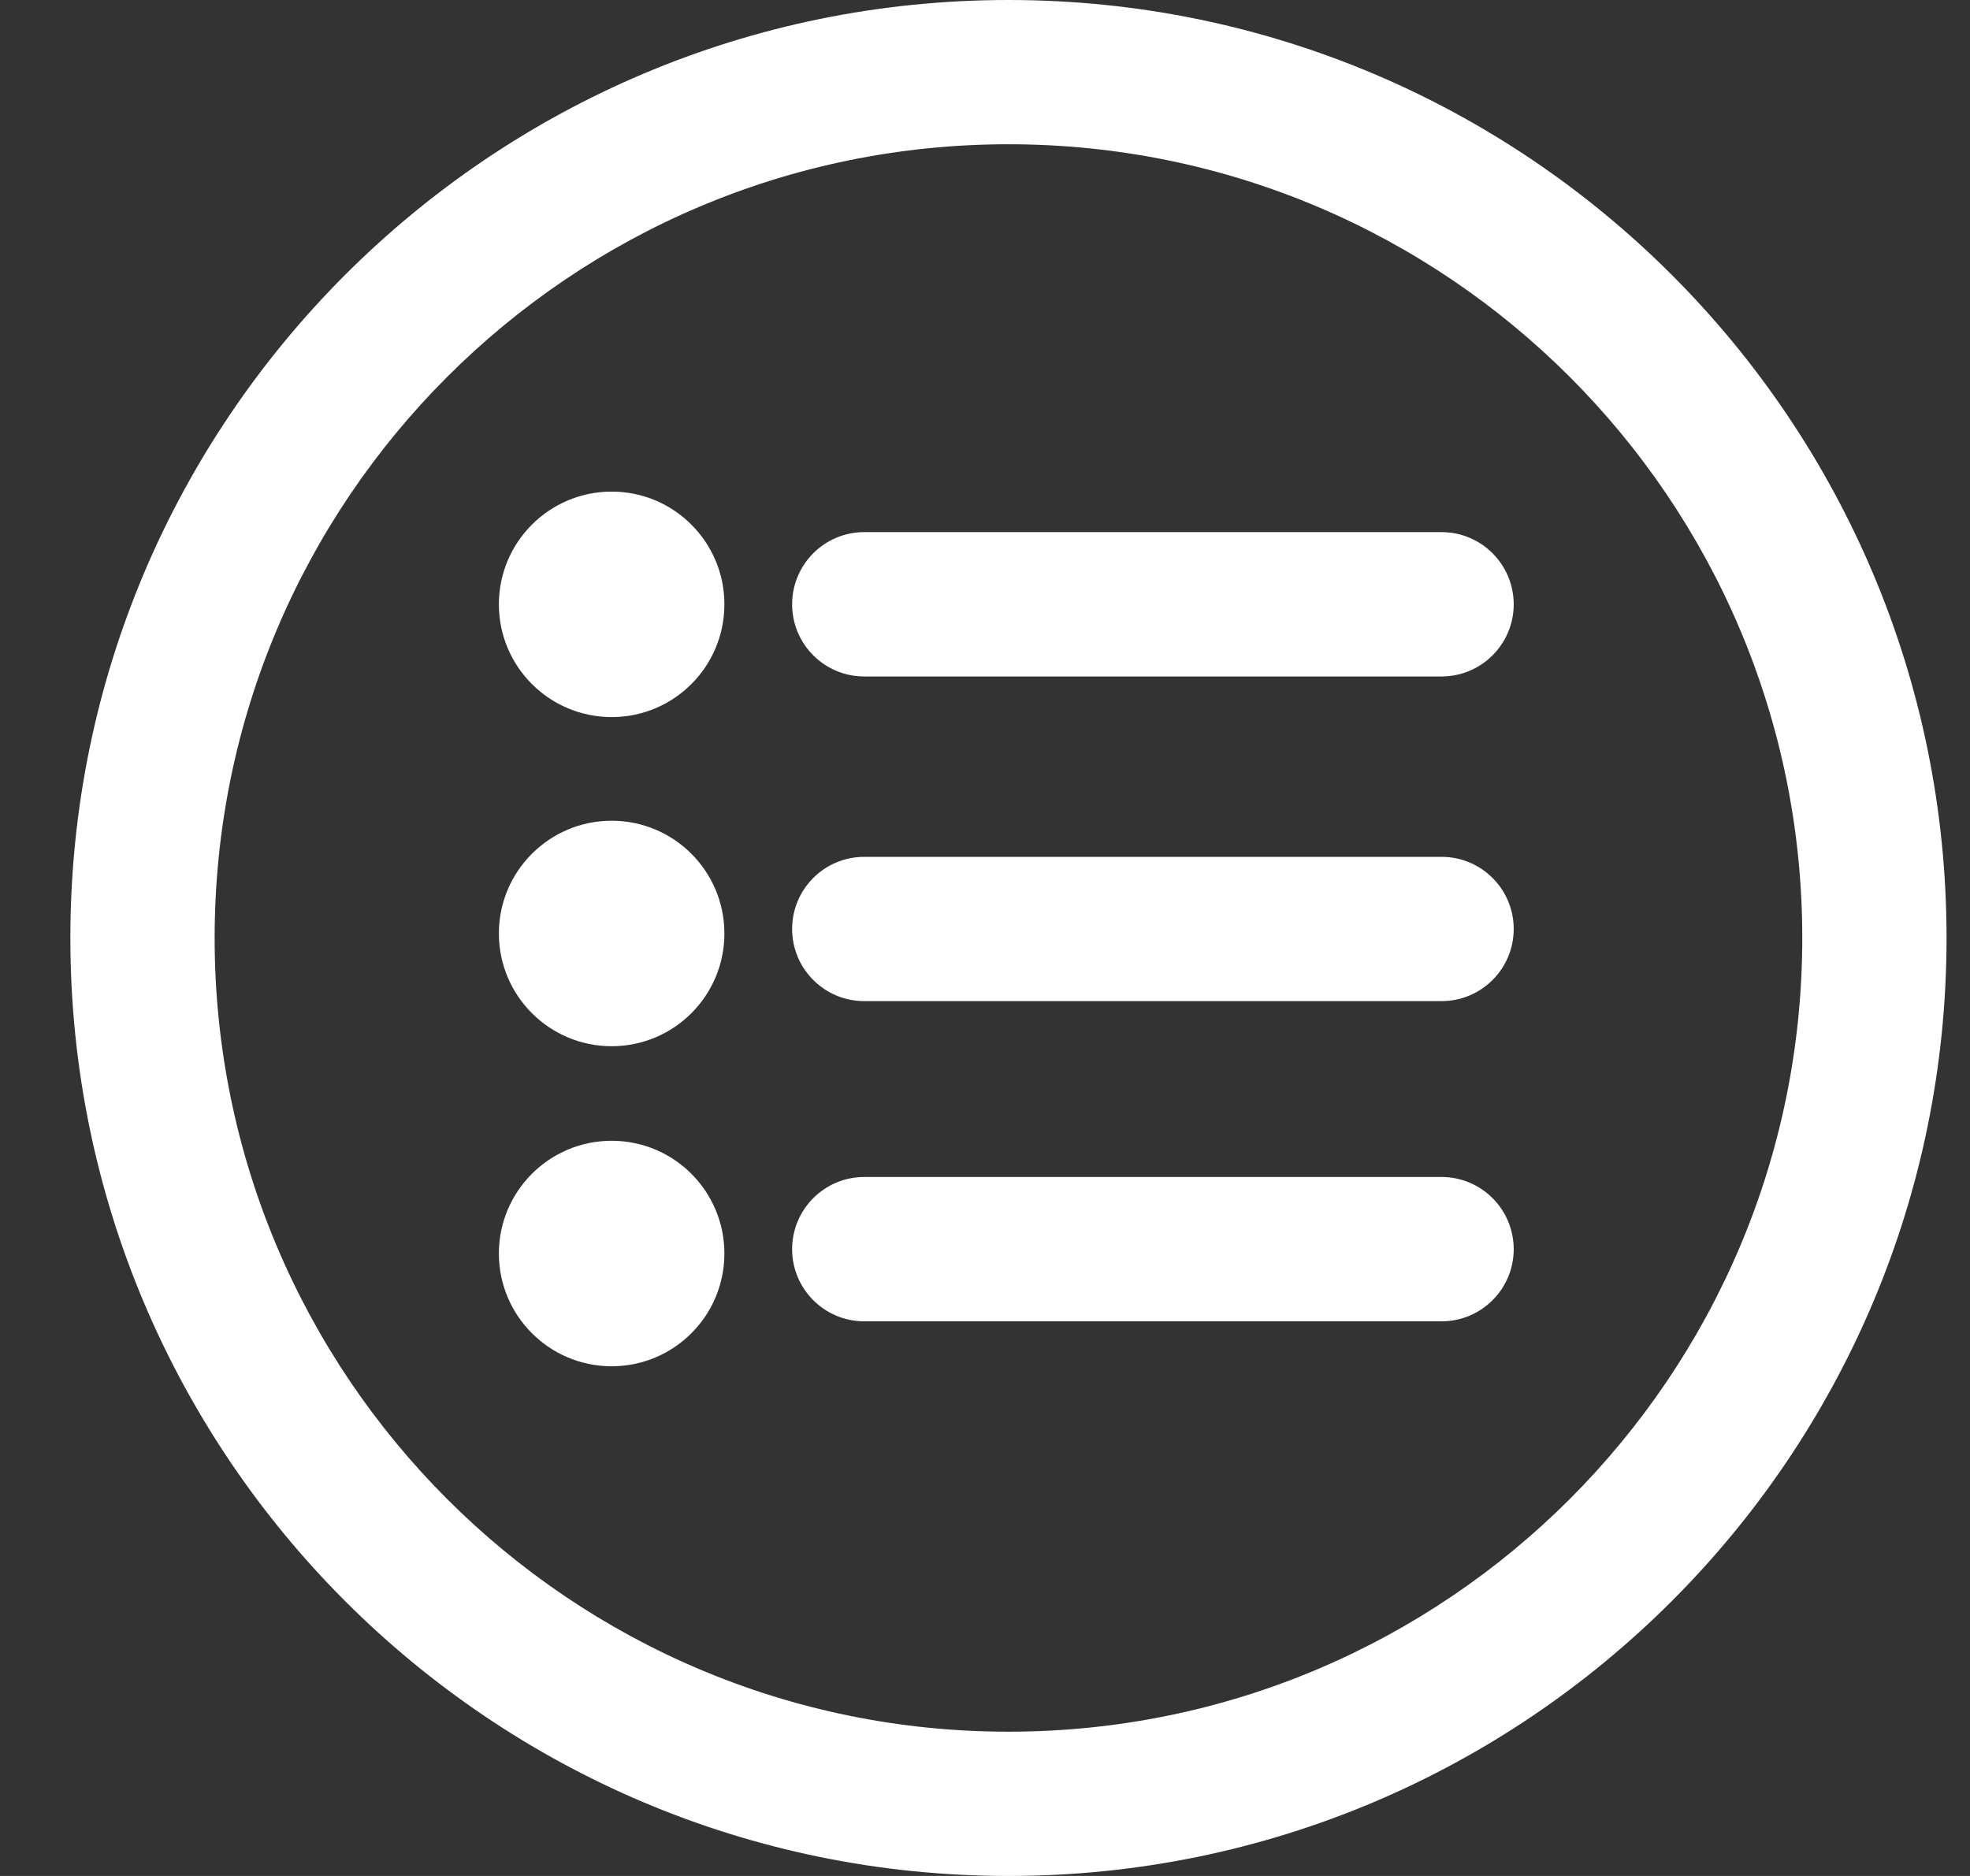 <svg width="21" height="20" viewBox="0 0 21 20" fill="none" xmlns="http://www.w3.org/2000/svg">
<rect x="0" y="0" width="21" height="20" fill="#333333" stroke="none"/>
<path fill-rule="evenodd" clip-rule="evenodd" d="M10.75 0C5.229 0 0.75 4.479 0.75 10C0.75 15.521 5.229 20 10.75 20C16.271 20 20.75 15.521 20.75 10C20.75 4.479 16.271 0 10.75 0ZM2.288 10C2.288 5.329 6.079 1.538 10.75 1.538C15.421 1.538 19.212 5.329 19.212 10C19.212 14.671 15.421 18.462 10.75 18.462C6.079 18.462 2.288 14.671 2.288 10ZM7.722 6.443C7.722 7.107 7.184 7.645 6.52 7.645C5.857 7.645 5.318 7.107 5.318 6.443C5.318 5.779 5.857 5.241 6.52 5.241C7.184 5.241 7.722 5.779 7.722 6.443ZM7.722 9.952C7.722 10.616 7.184 11.154 6.52 11.154C5.857 11.154 5.318 10.616 5.318 9.952C5.318 9.288 5.857 8.75 6.52 8.75C7.184 8.75 7.722 9.288 7.722 9.952ZM6.52 14.566C7.184 14.566 7.722 14.028 7.722 13.364C7.722 12.7 7.184 12.162 6.52 12.162C5.857 12.162 5.318 12.7 5.318 13.364C5.318 14.028 5.857 14.566 6.52 14.566ZM8.444 6.443C8.444 6.018 8.788 5.673 9.213 5.673H15.367C15.791 5.673 16.136 6.018 16.136 6.443C16.136 6.867 15.791 7.212 15.367 7.212H9.213C8.788 7.212 8.444 6.867 8.444 6.443ZM8.444 9.904C8.444 9.479 8.788 9.135 9.213 9.135H15.367C15.791 9.135 16.136 9.479 16.136 9.904C16.136 10.329 15.791 10.673 15.367 10.673H9.213C8.788 10.673 8.444 10.329 8.444 9.904ZM8.444 13.318C8.444 12.893 8.788 12.548 9.213 12.548H15.367C15.791 12.548 16.136 12.893 16.136 13.318C16.136 13.742 15.791 14.087 15.367 14.087H9.213C8.788 14.087 8.444 13.742 8.444 13.318Z" fill="white"/>
</svg>
